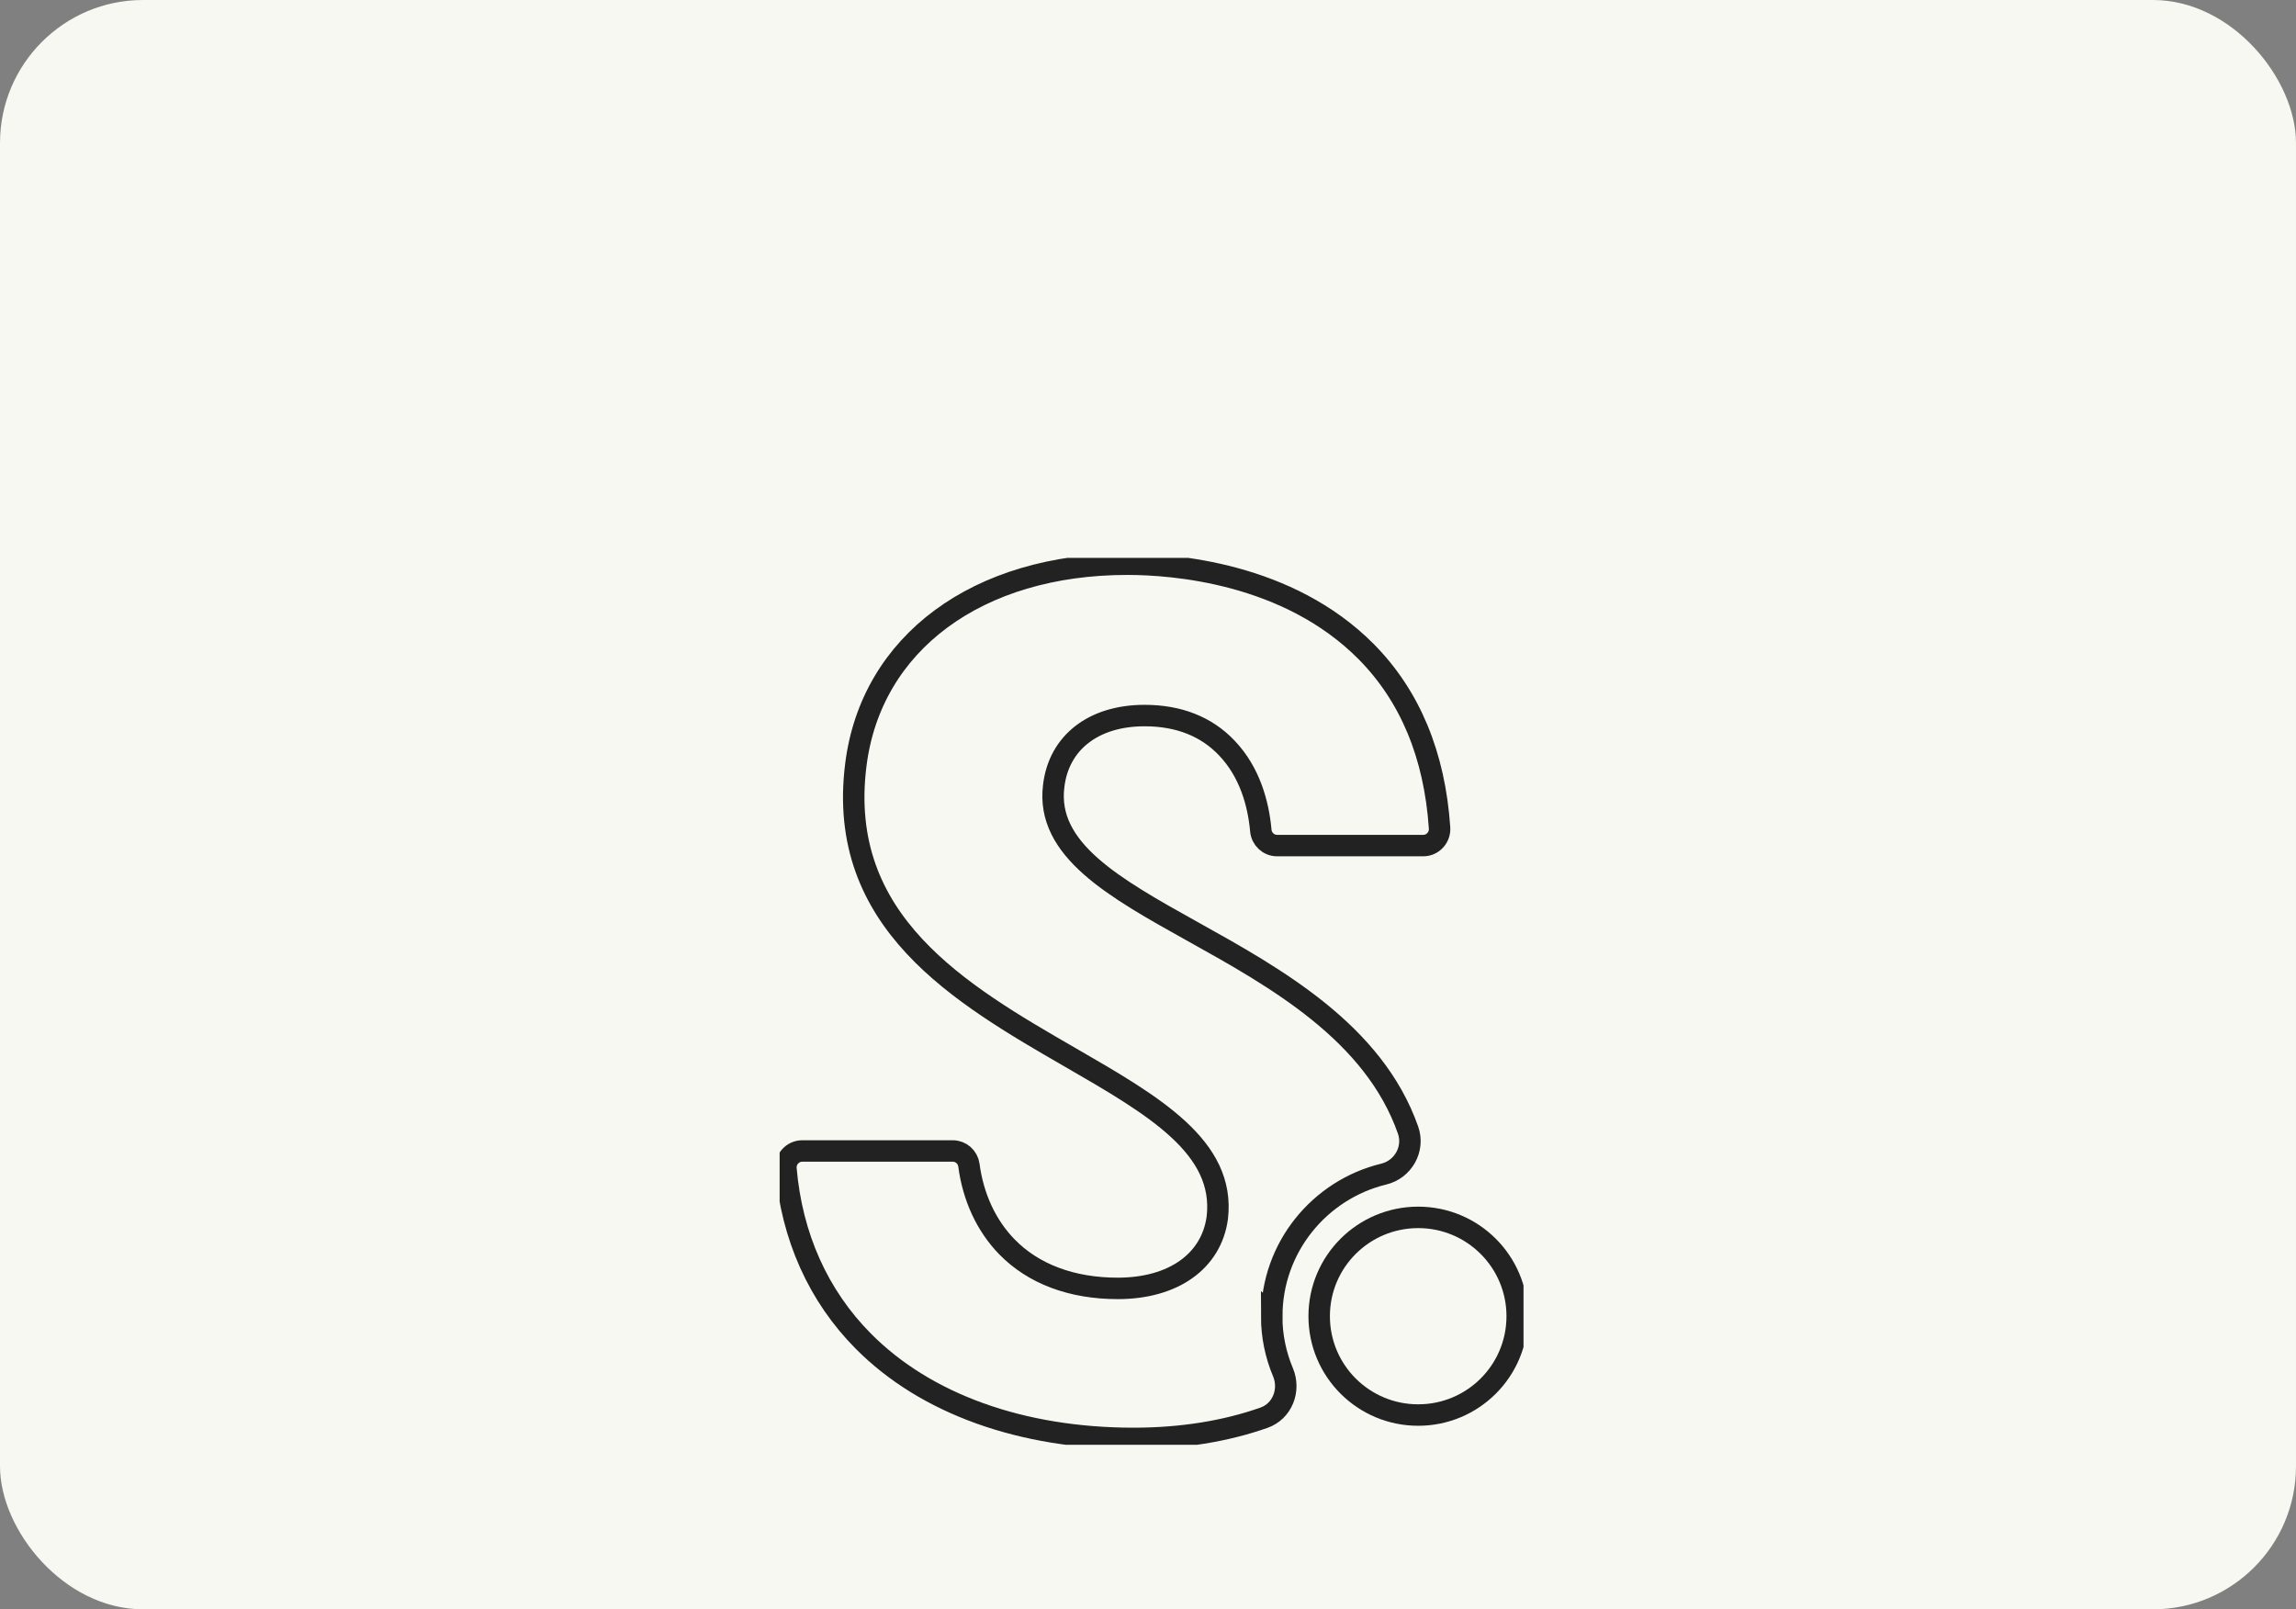 <svg xmlns="http://www.w3.org/2000/svg" width="321" height="225" viewBox="0 0 321 225" fill="none"><rect x="0" y="0" width="321" height="225" fill="#808080" stroke="none"/><rect width="321" height="225" rx="20" fill="#F8F8F2"></rect><g clip-path="url(#clip0_13024_107)"><path d="M177.803 184.022C177.803 174.41 184.489 166.326 193.459 164.152C196.178 163.494 197.779 160.639 196.861 158.007C192.07 144.365 178.38 136.715 166.809 130.276C155.744 124.107 146.209 118.796 147.315 109.901C148.022 103.827 152.883 100.043 160.017 100.043C164.772 100.043 168.645 101.559 171.505 104.567C174.743 107.951 175.932 112.369 176.273 116.117C176.379 117.304 177.356 118.221 178.545 118.221H198.98C200.31 118.221 201.346 117.081 201.263 115.765C200.581 105.577 197.132 97.293 190.999 91.101C180.051 80.068 163.995 78.881 157.603 78.881C136.686 78.881 121.783 89.891 119.653 106.929C116.875 128.925 134.296 138.983 149.658 147.855C161.3 154.576 171.352 160.38 170.187 170.262C169.363 176.349 164.031 180.132 156.273 180.132C149.823 180.132 144.455 178.111 140.747 174.293C137.886 171.343 136.05 167.372 135.462 162.907C135.309 161.779 134.355 160.921 133.213 160.921H112.166C110.824 160.921 109.776 162.072 109.882 163.412C110.695 172.883 114.403 181.178 120.712 187.523C129.411 196.289 142.83 201.107 158.486 201.107C165.231 201.107 171.376 200.096 176.708 198.216C179.286 197.311 180.428 194.362 179.369 191.847C178.356 189.439 177.791 186.795 177.791 184.01L177.803 184.022Z" stroke="#222222" stroke-width="3" stroke-miterlimit="10"></path><path d="M212.118 184.021C212.118 176.395 205.926 170.203 198.275 170.203C190.623 170.203 184.432 176.384 184.432 184.021C184.432 191.659 190.623 197.84 198.275 197.84C205.926 197.84 212.118 191.659 212.118 184.021Z" stroke="#222222" stroke-width="3" stroke-miterlimit="10"></path></g><defs><clipPath id="clip0_13024_107"><rect width="104" height="124" fill="white" transform="translate(109 78)"></rect></clipPath></defs></svg>